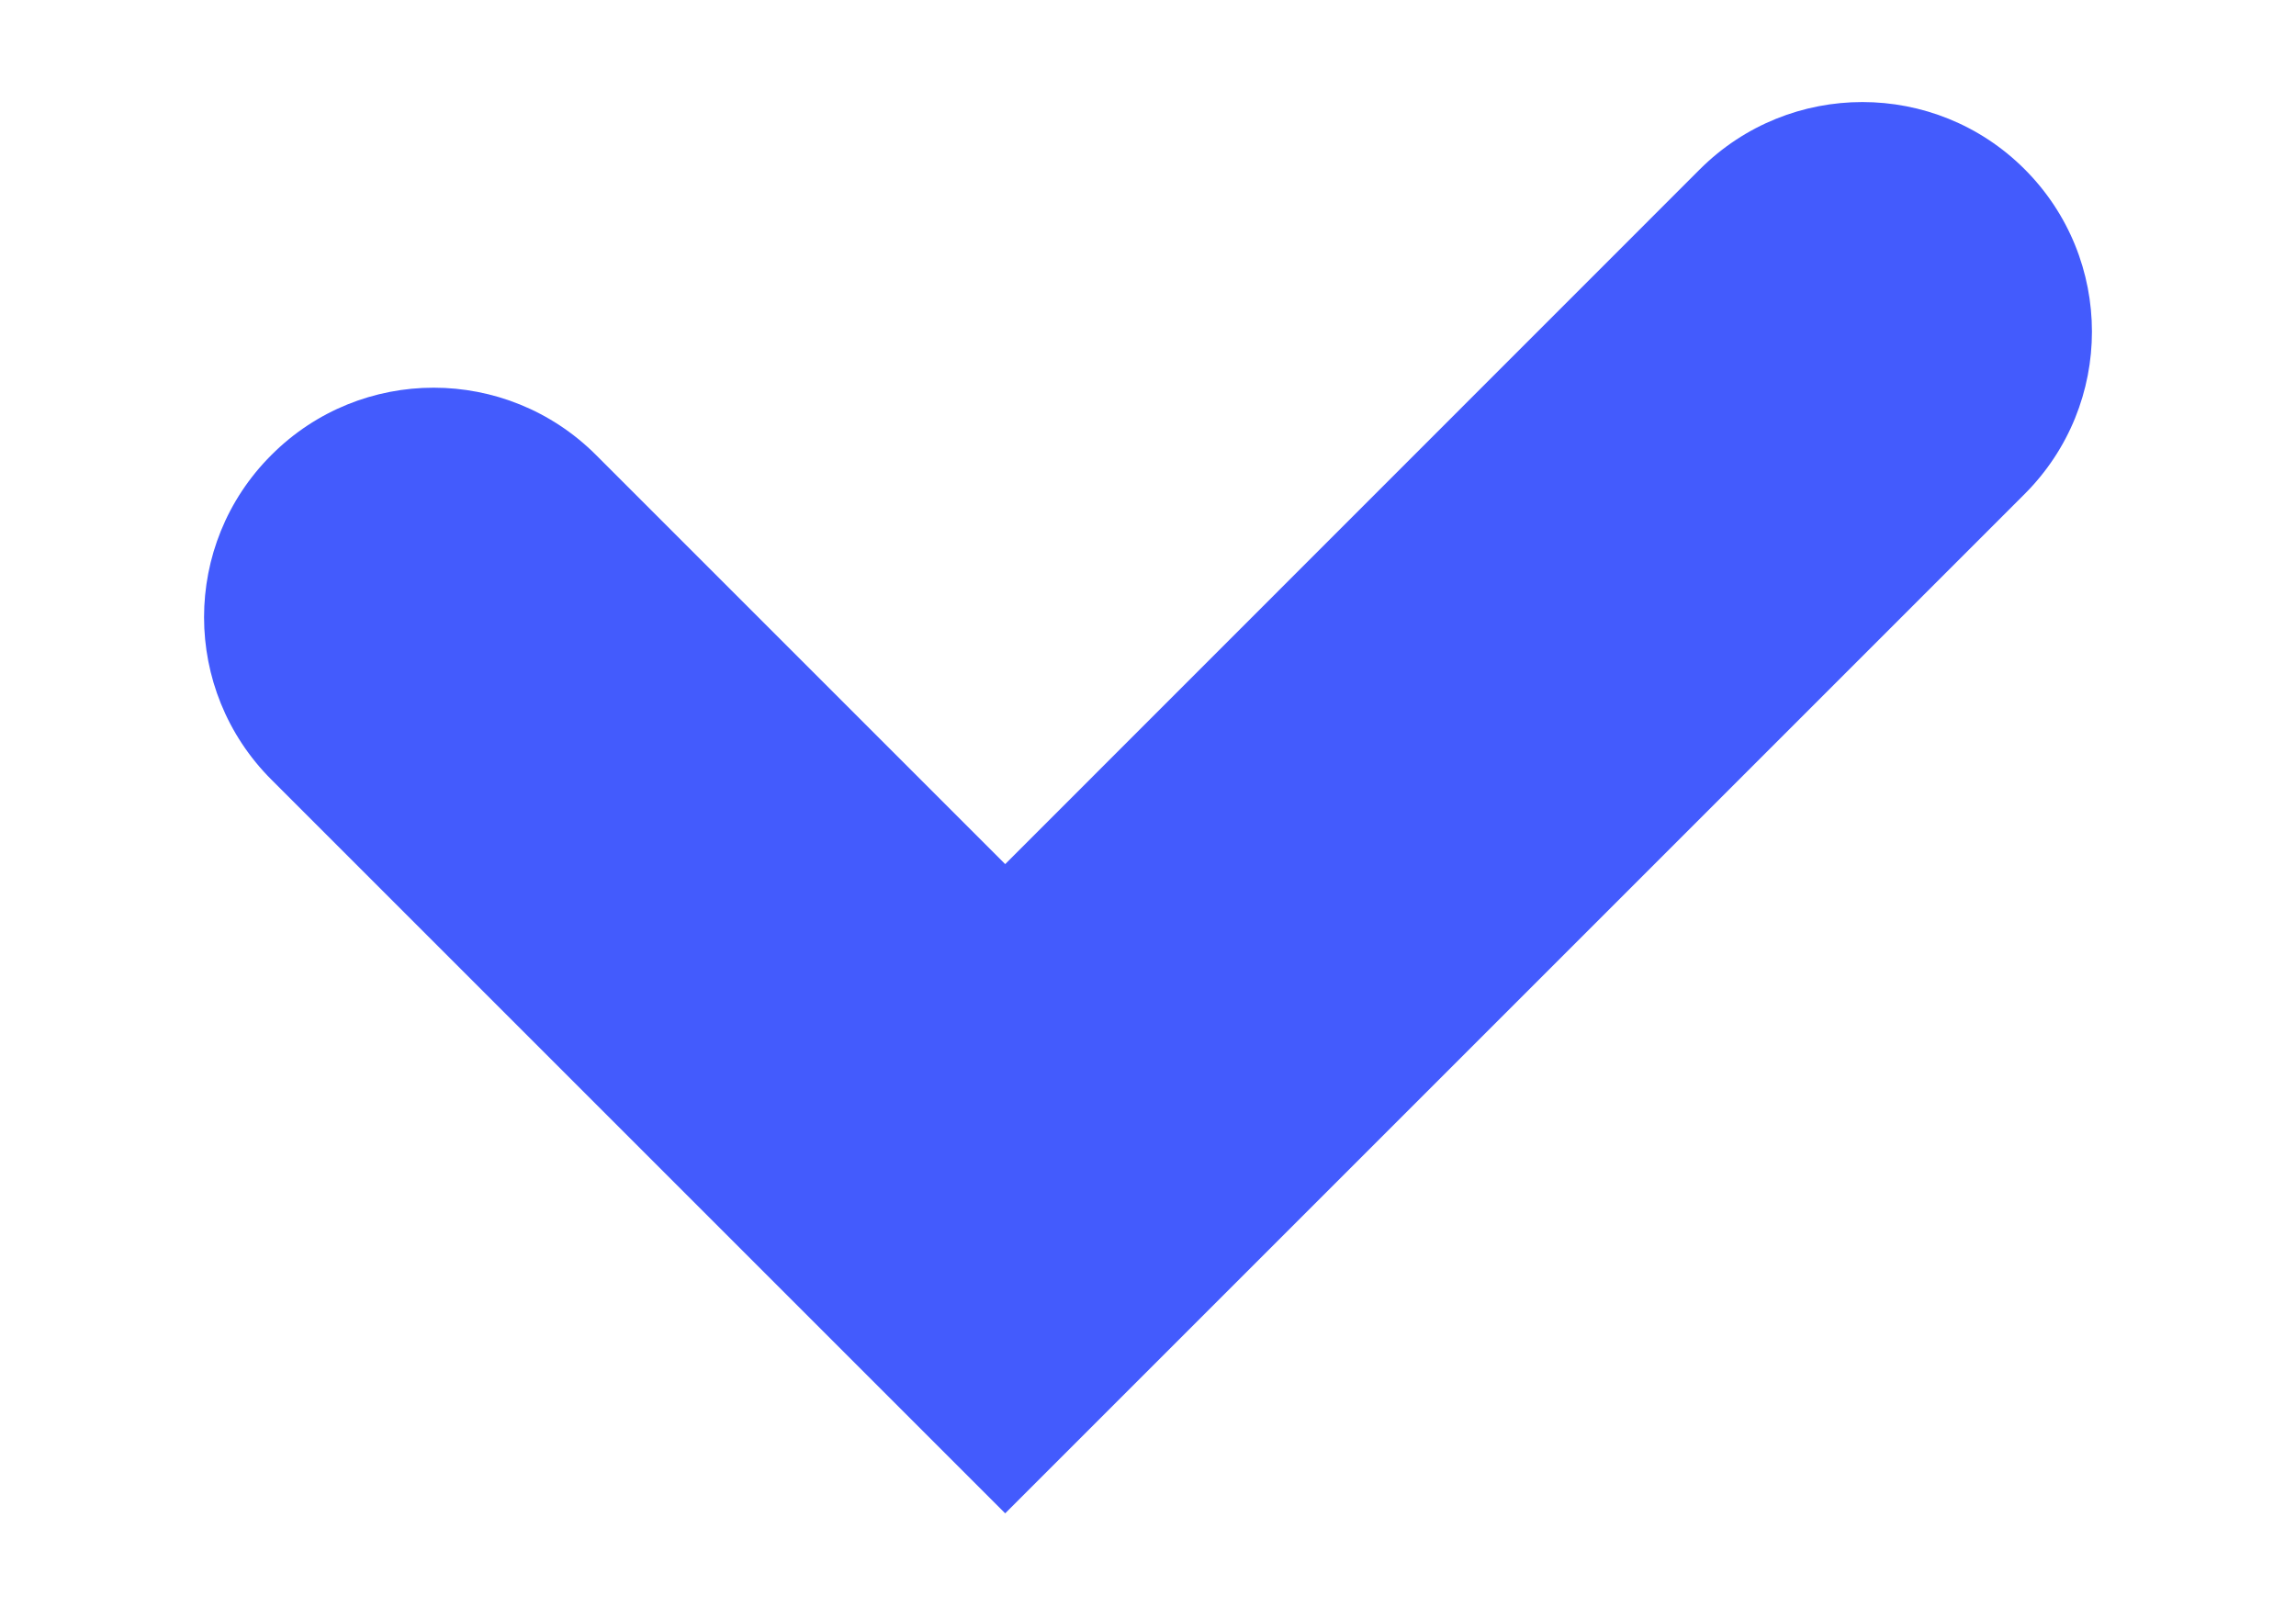<?xml version="1.0" encoding="UTF-8"?>
<svg width="10px" height="7px" viewBox="0 0 10 7" version="1.1" xmlns="http://www.w3.org/2000/svg" xmlns:xlink="http://www.w3.org/1999/xlink">
    <!-- Generator: Sketch 54.1 (76490) - https://sketchapp.com -->
    <title>yes</title>
    <desc>Created with Sketch.</desc>
    <g id="web5-8" stroke="none" stroke-width="1" fill="none" fill-rule="evenodd">
        <g id="Pricing-A" transform="translate(-366, -2890)" fill="#435BFD" fill-rule="nonzero">
            <g id="编组-30" transform="translate(0, 2452)">
                <g id="compare复制-5">
                    <g id="编组-13复制" transform="translate(240, 196)">
                        <g id="编组-18" transform="translate(124, 210)">
                            <g id="编组-17" transform="translate(2, 24)">
                                <path d="M4.378,11.764 L2.596,9.982 C2.205,9.591 1.572,9.591 1.182,9.982 C0.791,10.372 0.791,11.005 1.182,11.396 L4.378,14.592 L8.818,10.152 C9.209,9.761 9.209,9.128 8.818,8.737 C8.428,8.347 7.795,8.347 7.404,8.737 L4.378,11.764 Z" id="yes"></path>
                            </g>
                        </g>
                    </g>
                </g>
            </g>
        </g>
    </g>
</svg>